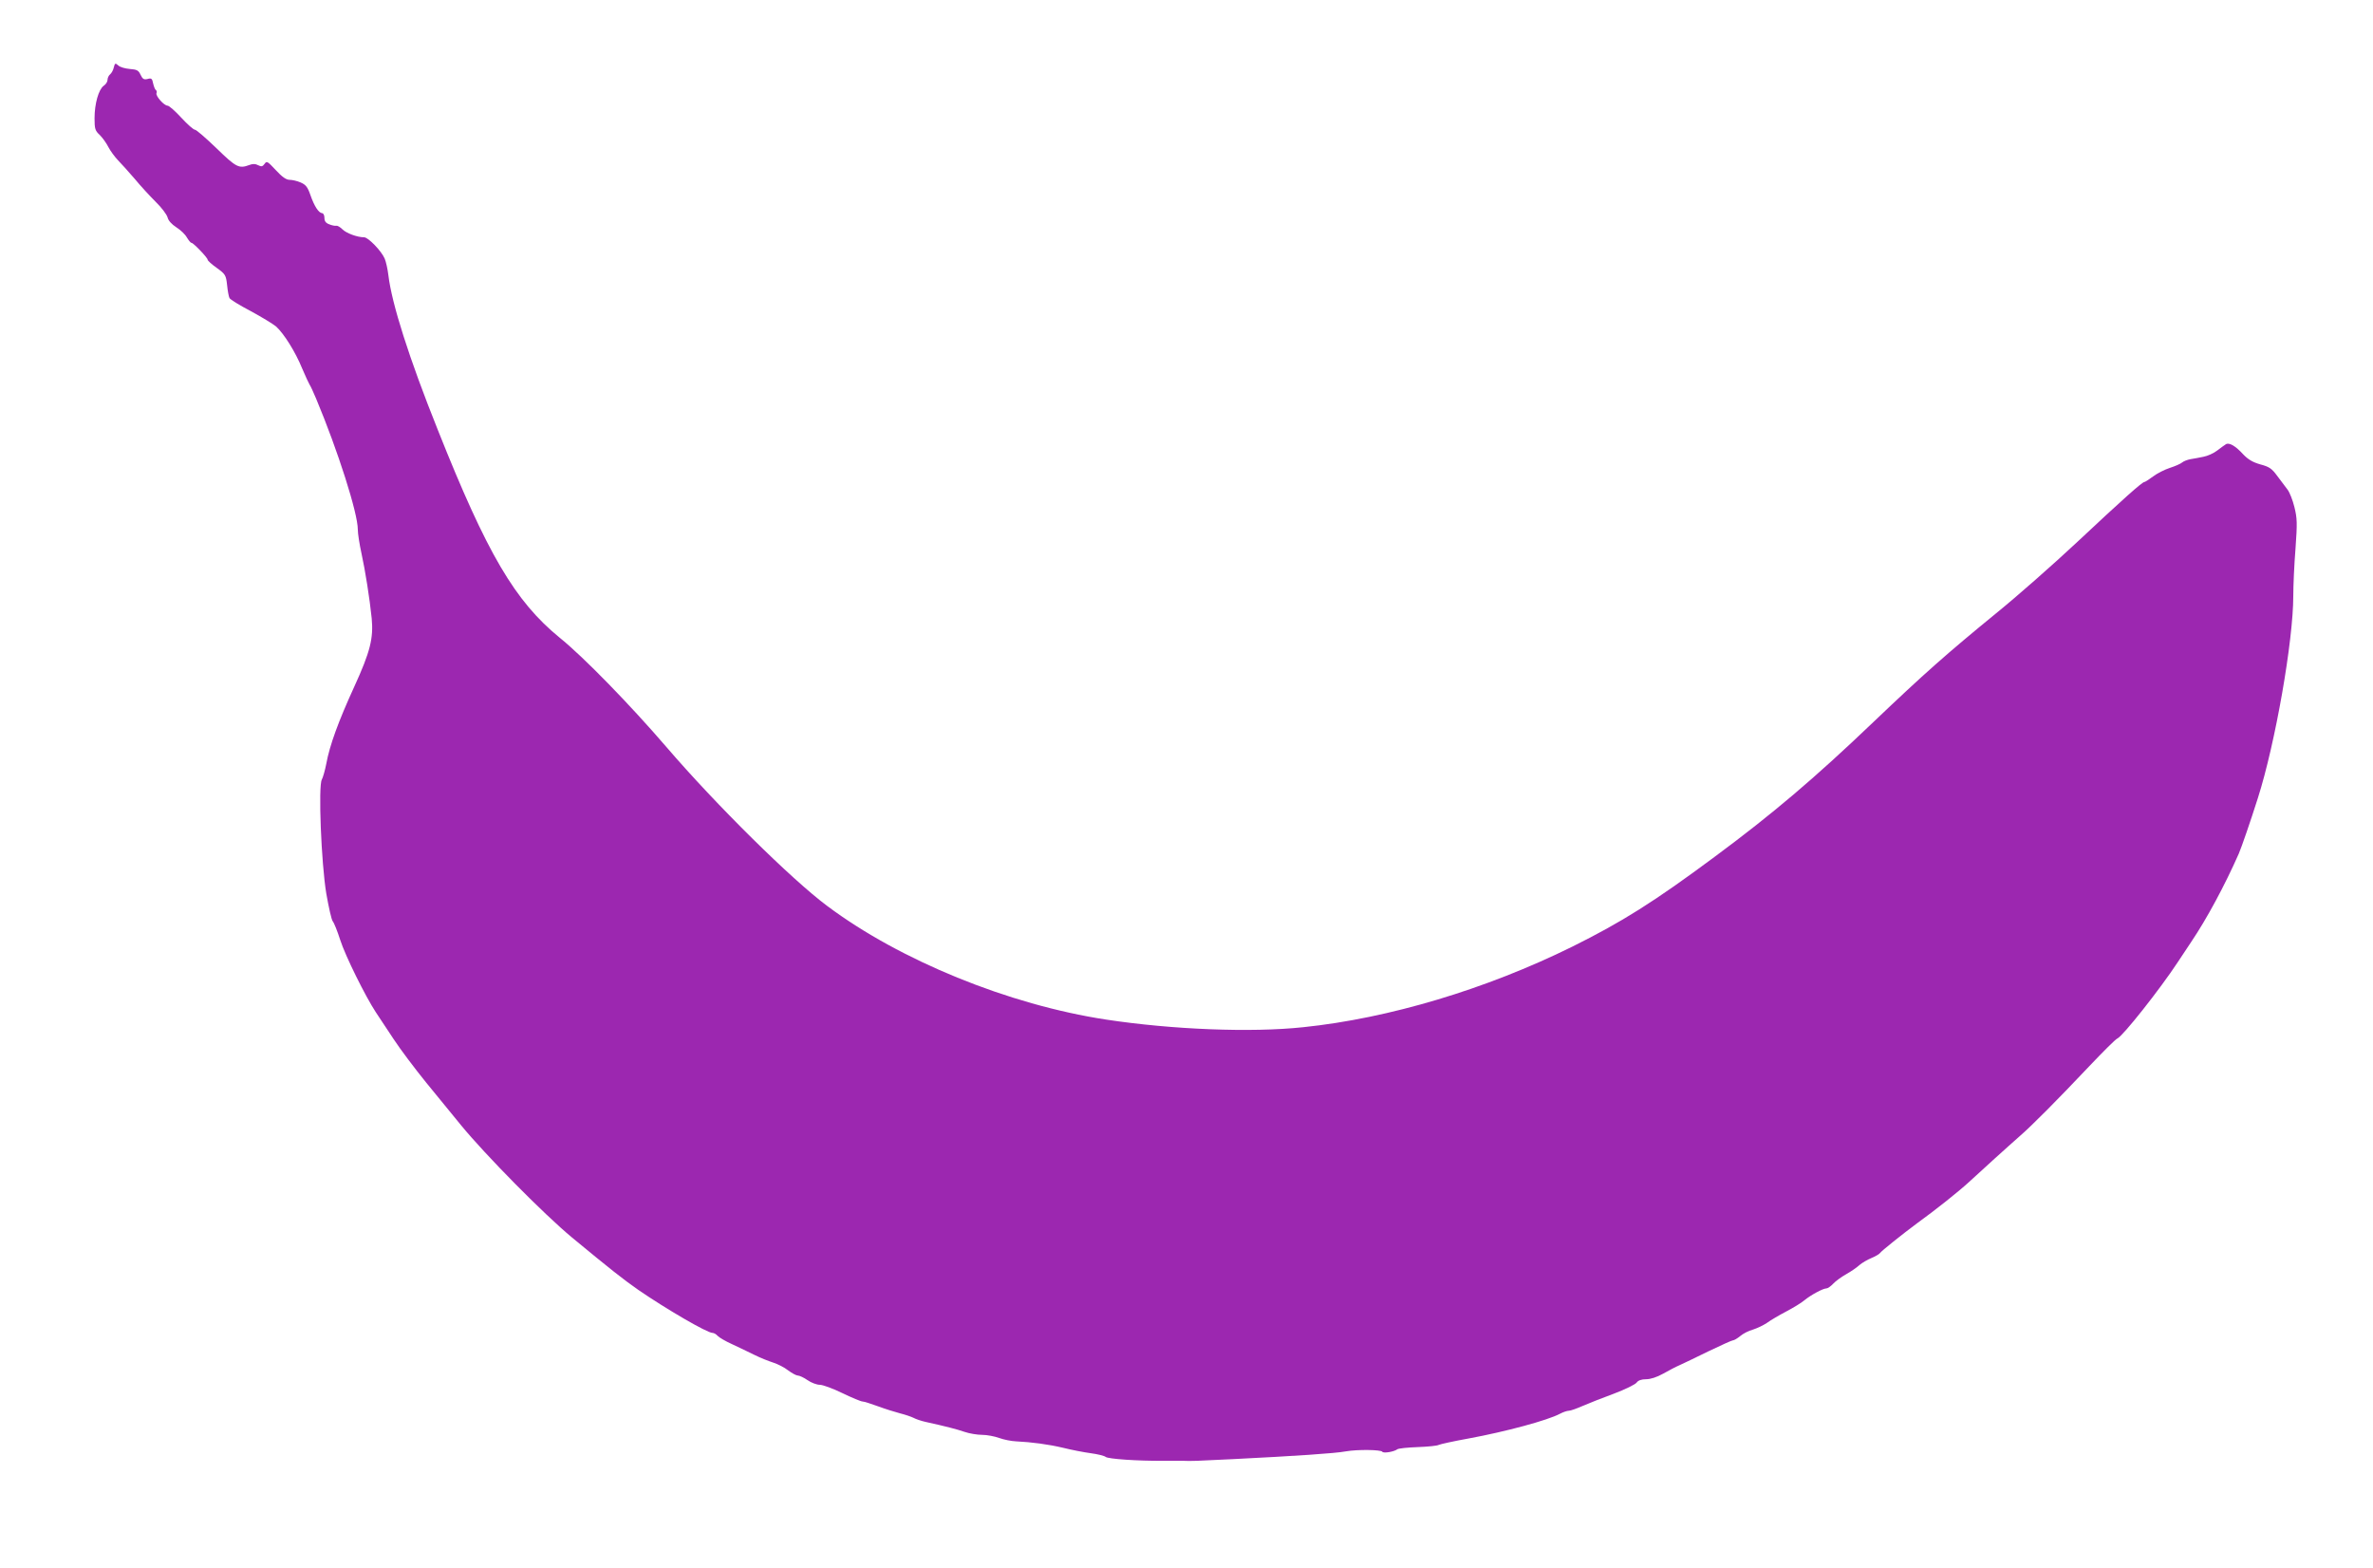 <?xml version="1.0" standalone="no"?>
<!DOCTYPE svg PUBLIC "-//W3C//DTD SVG 20010904//EN"
 "http://www.w3.org/TR/2001/REC-SVG-20010904/DTD/svg10.dtd">
<svg version="1.0" xmlns="http://www.w3.org/2000/svg"
 width="1280pt" height="846pt" viewBox="0 0 1280 846"
 preserveAspectRatio="xMidYMid meet">
<g transform="translate(0,846) scale(0.1,-0.1)"
fill="#9c27b0" stroke="none">
<path d="M614 8097 c-3 -15 -12 -31 -20 -38 -8 -6 -14 -20 -14 -30 0 -10 -9
-24 -21 -32 -27 -20 -49 -96 -49 -175 0 -57 3 -67 28 -90 15 -15 36 -44 47
-66 11 -21 34 -52 51 -70 17 -17 57 -62 90 -100 32 -39 84 -95 115 -126 31
-30 59 -68 63 -83 4 -17 22 -37 47 -53 22 -14 48 -38 57 -55 10 -16 20 -29 25
-29 10 0 87 -80 87 -91 0 -5 22 -25 49 -44 47 -34 50 -39 56 -93 3 -31 9 -63
13 -70 4 -8 55 -39 114 -70 59 -32 120 -69 137 -83 42 -38 104 -136 141 -227
18 -42 36 -81 40 -87 4 -5 20 -39 35 -75 118 -282 225 -618 225 -706 0 -22 9
-80 20 -130 20 -91 44 -242 55 -350 10 -107 -8 -180 -94 -368 -86 -188 -133
-317 -151 -416 -7 -36 -18 -74 -24 -85 -20 -34 -3 -453 24 -615 13 -74 28
-142 35 -150 7 -8 25 -53 40 -100 27 -85 136 -305 192 -390 16 -25 60 -90 96
-145 36 -55 116 -161 176 -235 61 -74 145 -178 188 -230 132 -161 448 -481
599 -606 207 -171 274 -224 357 -282 150 -103 371 -232 400 -232 8 0 20 -7 28
-16 7 -8 42 -29 78 -45 36 -17 91 -43 121 -58 30 -15 75 -33 100 -41 25 -8 61
-26 81 -42 20 -15 44 -28 52 -28 9 0 33 -11 53 -25 20 -14 50 -25 66 -25 16 0
71 -20 122 -45 52 -25 100 -45 108 -45 8 0 46 -12 84 -26 38 -14 92 -31 119
-38 28 -7 60 -18 72 -24 13 -7 42 -17 65 -22 113 -25 167 -39 211 -54 26 -9
69 -16 95 -16 26 0 67 -8 92 -17 25 -9 65 -17 90 -18 84 -4 175 -16 255 -35
44 -11 111 -24 148 -29 38 -5 74 -14 81 -20 13 -11 170 -22 311 -21 50 0 98 0
108 0 38 -2 70 -1 267 9 338 17 552 31 610 42 64 11 189 9 196 -2 6 -10 64 0
81 13 6 5 56 10 111 12 54 2 105 7 113 12 8 4 81 20 164 35 195 36 423 97 490
133 17 9 38 16 47 16 10 0 43 12 75 26 32 14 108 44 168 66 61 23 116 50 123
60 9 12 26 18 51 18 24 0 58 11 92 30 30 17 70 38 89 46 19 9 90 42 156 75 67
32 126 59 132 59 6 0 23 10 39 23 15 13 46 29 69 35 22 7 56 23 75 36 19 14
65 41 103 61 38 20 83 47 99 61 34 28 100 64 119 64 7 0 24 12 37 26 13 14 45
37 70 51 25 14 57 36 71 49 14 12 43 29 65 38 21 9 42 21 45 26 7 11 122 103
203 163 97 70 219 167 278 221 31 28 93 85 138 126 45 41 106 95 134 120 65
56 203 195 377 379 74 78 142 146 151 149 29 12 230 266 326 412 20 30 53 80
73 110 83 123 180 303 256 475 15 35 62 171 103 300 94 295 191 848 191 1091
0 54 5 169 12 255 10 139 9 163 -6 224 -9 37 -26 80 -37 94 -11 14 -36 47 -55
73 -30 41 -43 50 -92 63 -42 12 -66 27 -92 54 -41 45 -75 65 -93 55 -6 -4 -28
-19 -47 -34 -19 -15 -53 -30 -75 -34 -22 -5 -53 -10 -70 -13 -16 -3 -37 -11
-45 -18 -8 -7 -38 -20 -66 -29 -28 -9 -69 -30 -90 -46 -22 -16 -43 -30 -47
-30 -12 0 -113 -90 -366 -327 -124 -116 -320 -289 -436 -383 -264 -216 -384
-322 -660 -585 -319 -305 -546 -497 -855 -726 -327 -243 -502 -353 -770 -486
-464 -229 -987 -386 -1450 -434 -281 -30 -707 -13 -1063 41 -526 80 -1112 319
-1505 613 -192 143 -600 546 -867 857 -196 228 -448 487 -576 590 -241 197
-391 451 -657 1120 -156 389 -249 683 -267 835 -4 33 -13 74 -20 90 -18 42
-89 115 -111 115 -37 0 -96 22 -117 43 -12 12 -27 21 -33 19 -7 -1 -24 2 -38
8 -19 7 -26 17 -26 35 0 14 -6 25 -12 25 -19 1 -43 38 -64 99 -15 43 -25 55
-53 67 -18 8 -45 14 -59 14 -18 0 -40 15 -74 52 -45 48 -49 51 -61 34 -11 -15
-17 -16 -35 -7 -14 8 -29 8 -47 1 -56 -21 -71 -13 -177 90 -57 55 -109 100
-116 100 -8 0 -41 29 -74 65 -33 36 -66 65 -74 65 -19 0 -65 52 -60 67 3 7 1
15 -3 17 -5 3 -11 19 -15 36 -5 26 -9 30 -30 24 -20 -5 -27 0 -38 23 -11 24
-20 28 -58 31 -25 2 -53 10 -62 19 -16 14 -18 13 -24 -10z"/>
</g>
</svg>
